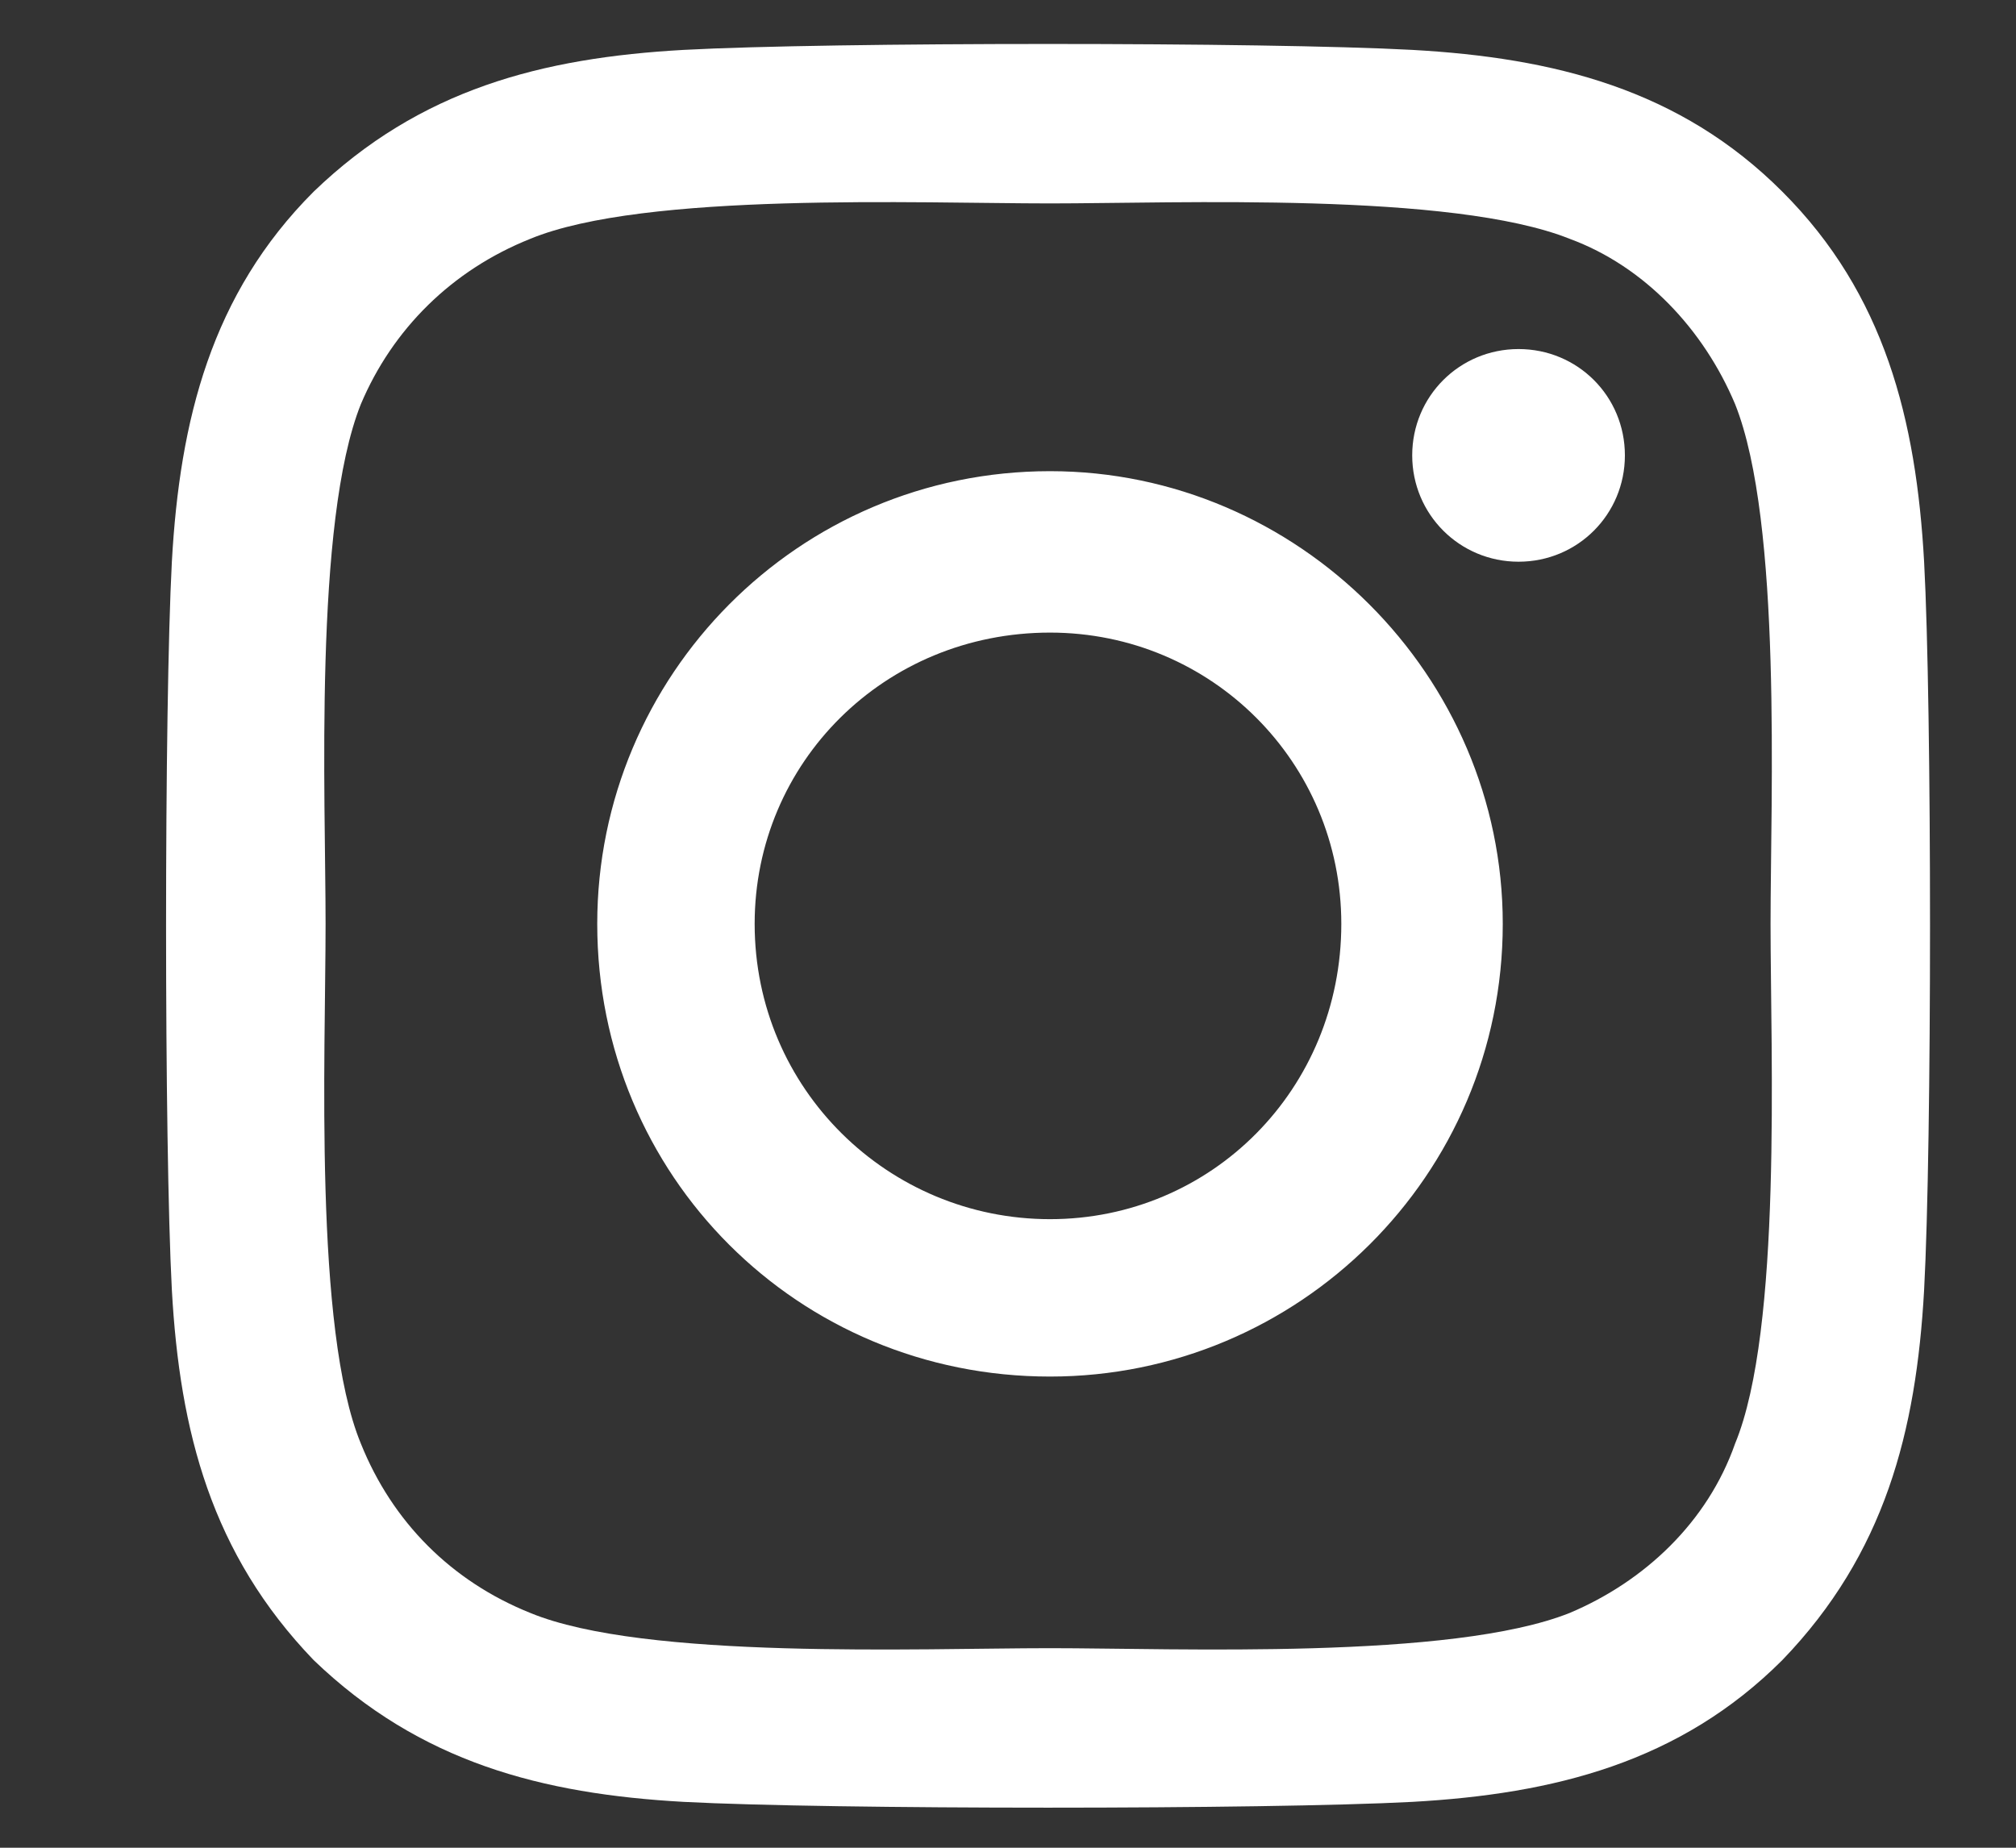 <svg width="12" height="11" viewBox="0 0 12 11" fill="none" xmlns="http://www.w3.org/2000/svg">
    <rect x="0" y="0" width="12" height="11" fill="#333333" stroke="none"/>
    <path
        d="M6.25 2.805C7.727 2.805 8.945 4.023 8.945 5.5C8.945 7 7.727 8.195 6.25 8.195C4.75 8.195 3.555 7 3.555 5.5C3.555 4.023 4.75 2.805 6.25 2.805ZM6.25 7.258C7.211 7.258 7.984 6.484 7.984 5.5C7.984 4.539 7.211 3.766 6.25 3.766C5.266 3.766 4.492 4.539 4.492 5.5C4.492 6.484 5.289 7.258 6.25 7.258ZM9.672 2.711C9.672 2.359 9.391 2.078 9.039 2.078C8.688 2.078 8.406 2.359 8.406 2.711C8.406 3.062 8.688 3.344 9.039 3.344C9.391 3.344 9.672 3.062 9.672 2.711ZM11.453 3.344C11.5 4.211 11.5 6.812 11.453 7.68C11.406 8.523 11.219 9.25 10.609 9.883C10 10.492 9.25 10.68 8.406 10.727C7.539 10.773 4.938 10.773 4.07 10.727C3.227 10.68 2.5 10.492 1.867 9.883C1.258 9.25 1.07 8.523 1.023 7.68C0.977 6.812 0.977 4.211 1.023 3.344C1.07 2.5 1.258 1.75 1.867 1.141C2.5 0.531 3.227 0.344 4.07 0.297C4.938 0.25 7.539 0.25 8.406 0.297C9.25 0.344 10 0.531 10.609 1.141C11.219 1.75 11.406 2.5 11.453 3.344ZM10.328 8.594C10.609 7.914 10.539 6.273 10.539 5.5C10.539 4.75 10.609 3.109 10.328 2.406C10.141 1.961 9.789 1.586 9.344 1.422C8.641 1.141 7 1.211 6.25 1.211C5.477 1.211 3.836 1.141 3.156 1.422C2.688 1.609 2.336 1.961 2.148 2.406C1.867 3.109 1.938 4.75 1.938 5.5C1.938 6.273 1.867 7.914 2.148 8.594C2.336 9.062 2.688 9.414 3.156 9.602C3.836 9.883 5.477 9.812 6.25 9.812C7 9.812 8.641 9.883 9.344 9.602C9.789 9.414 10.164 9.062 10.328 8.594Z"
        fill="white" />
</svg>